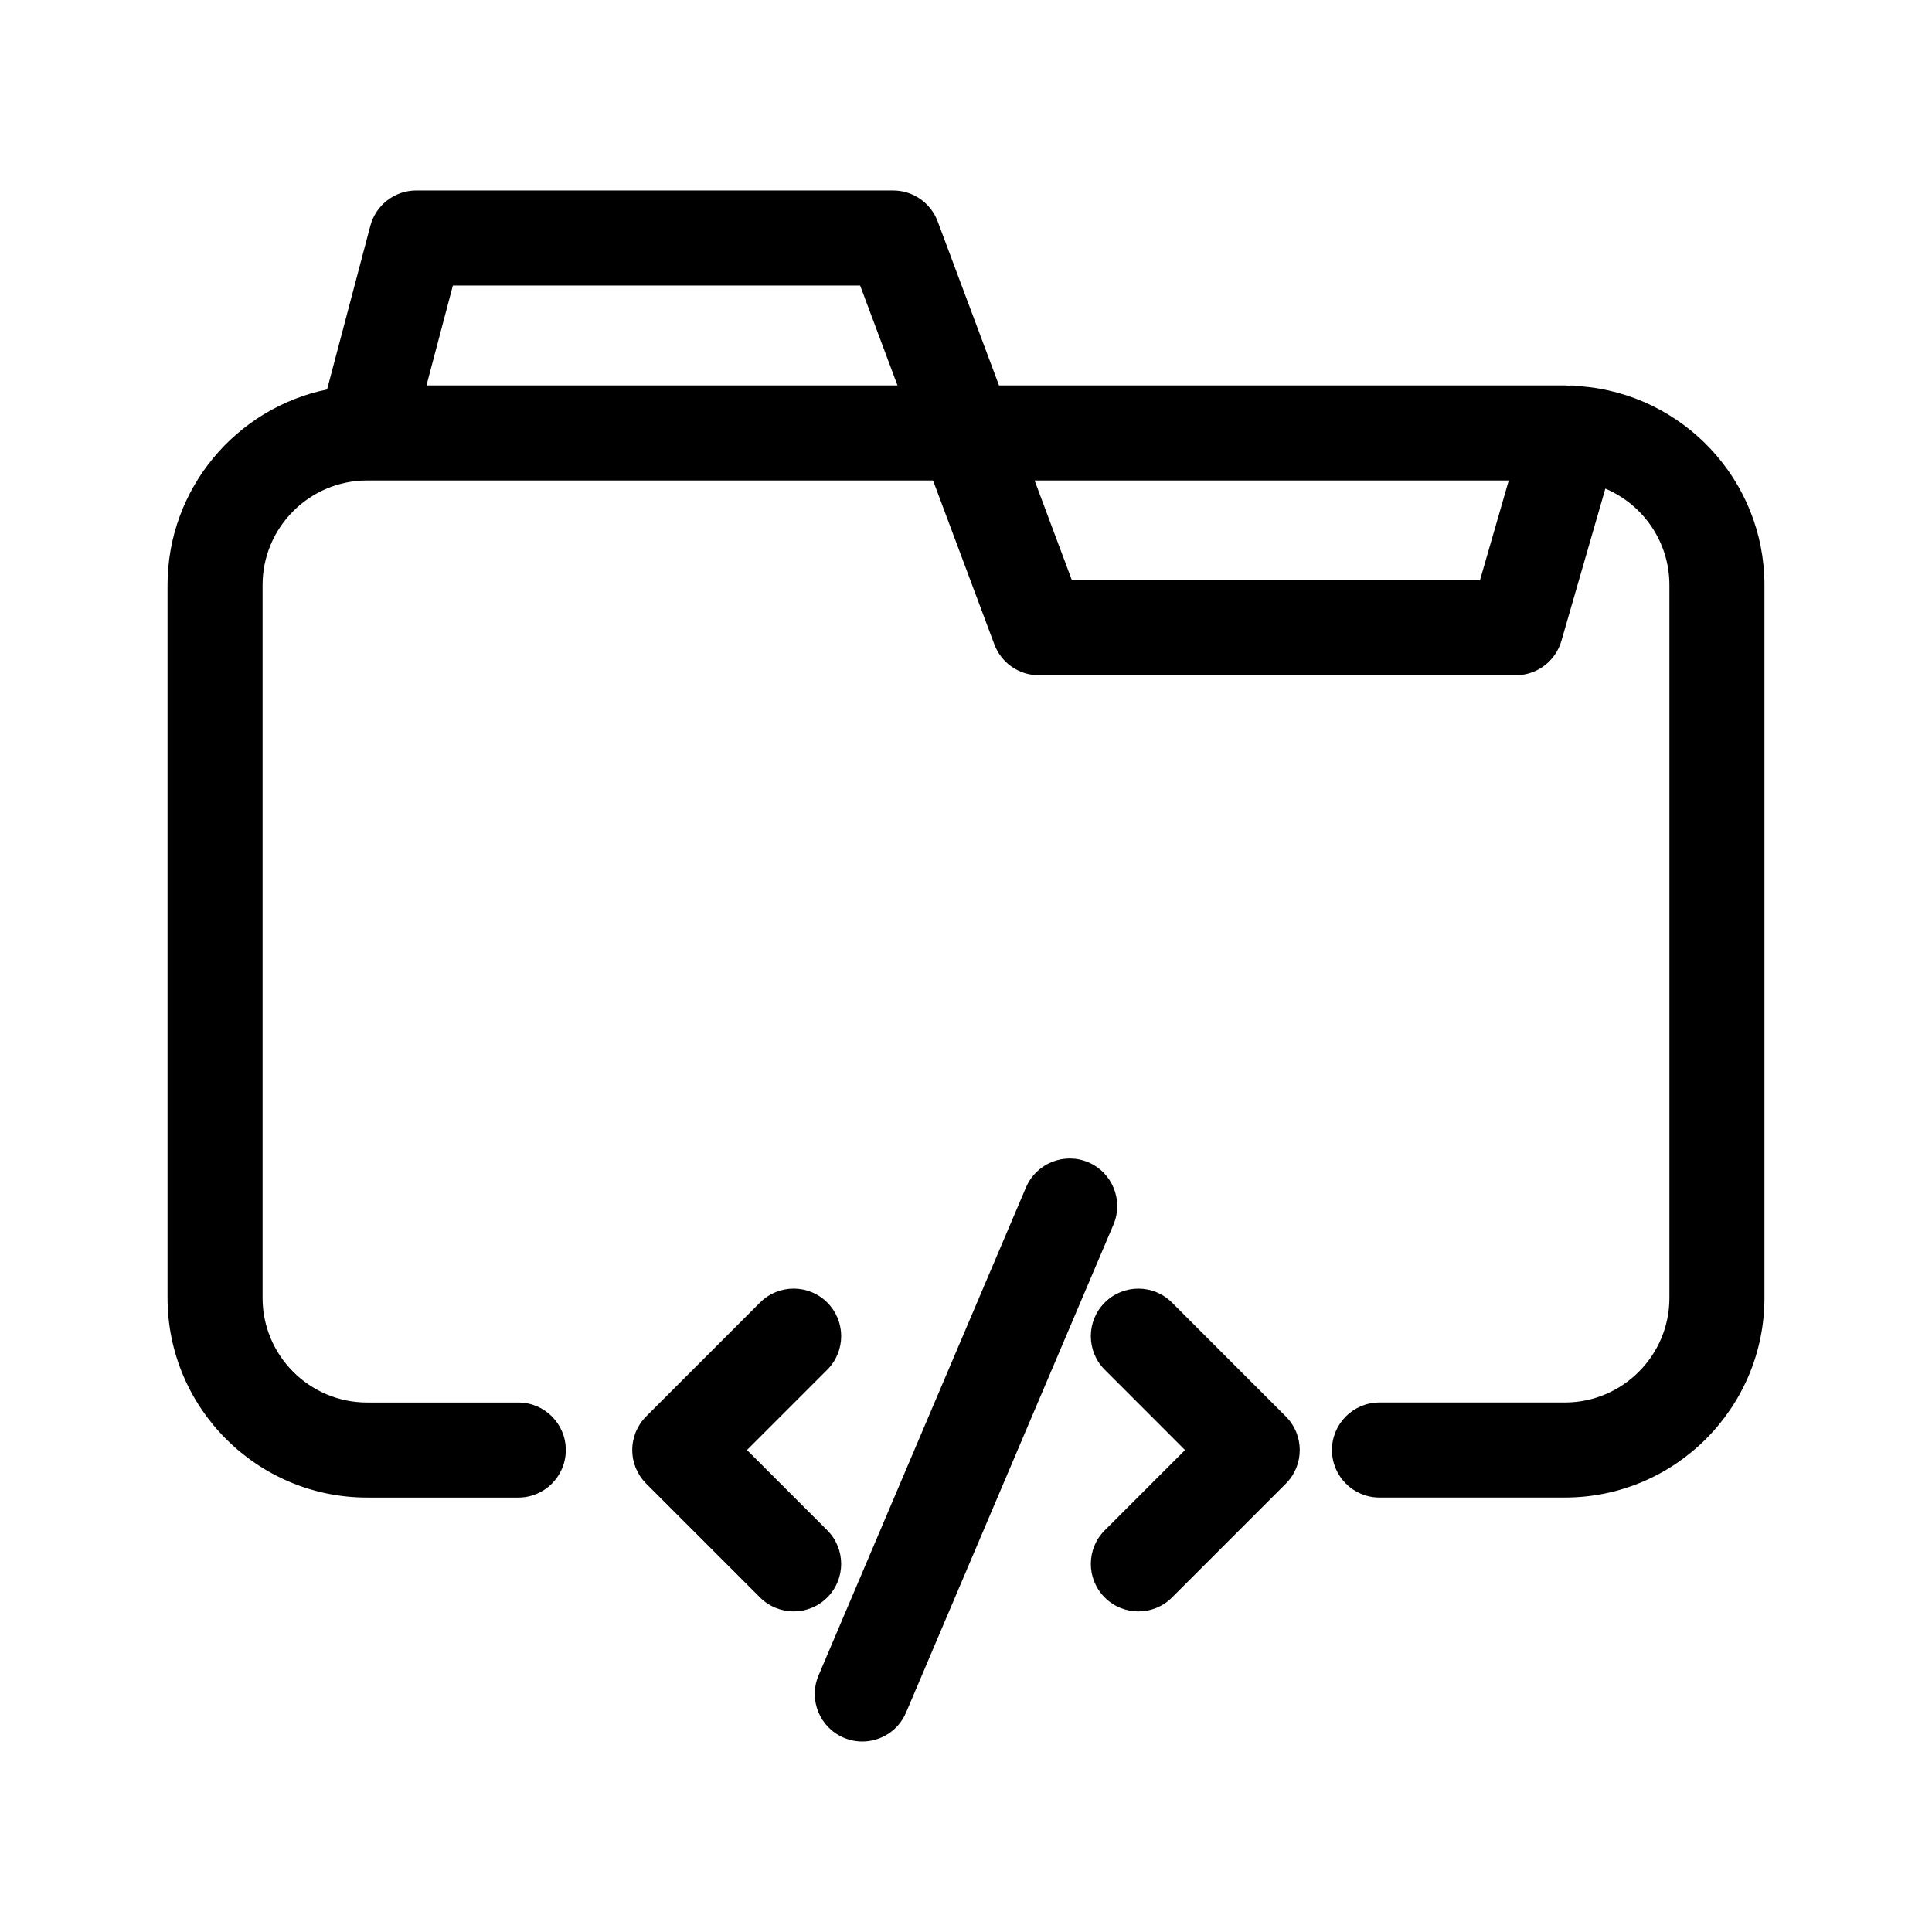<?xml version="1.0" encoding="UTF-8"?>
<!-- Uploaded to: ICON Repo, www.svgrepo.com, Generator: ICON Repo Mixer Tools -->
<svg fill="#000000" width="800px" height="800px" version="1.1" viewBox="144 144 512 512" xmlns="http://www.w3.org/2000/svg">
 <g>
  <path d="m562.59 246.34c-0.984-0.16-1.953-0.215-2.918-0.145-0.328-0.004-0.645-0.051-0.973-0.051h-149.95l-16.262-43.484c-1.844-4.922-6.543-8.184-11.801-8.184h-126.37c-5.719 0-10.715 3.848-12.176 9.375l-11.461 43.363c-24.098 4.934-42.281 26.297-42.281 51.828v188.93c0 29.172 23.73 52.898 52.898 52.898h40.055c6.957 0 12.594-5.637 12.594-12.594 0-6.957-5.637-12.594-12.594-12.594h-40.055c-15.281 0-27.711-12.43-27.711-27.711v-188.93c0-15.281 12.43-27.711 27.711-27.711h149.97l16.246 43.434c1.84 4.922 6.543 8.184 11.801 8.184h126.37c5.606 0 10.543-3.715 12.102-9.105l11.648-40.352c9.965 4.203 16.977 14.066 16.977 25.543v188.93c0 15.281-12.43 27.711-27.711 27.711h-49.121c-6.957 0-12.594 5.637-12.594 12.594s5.637 12.594 12.594 12.594h49.121c29.172 0 52.898-23.73 52.898-52.898v-188.93c0-27.848-21.652-50.691-49.008-52.695zm-305.57-0.195 6.996-26.477h107.93l9.898 26.477zm279.19 51.613h-108.15l-9.883-26.426h125.66z"/>
  <path d="m363.23 549.54-21.27-21.27 21.27-21.277c4.922-4.922 4.922-12.891 0-17.809-4.918-4.922-12.898-4.922-17.809 0l-30.18 30.18c-2.363 2.363-3.688 5.562-3.688 8.906s1.328 6.543 3.688 8.906l30.18 30.172c2.457 2.457 5.684 3.688 8.906 3.688 3.223 0 6.449-1.23 8.906-3.688 4.914-4.918 4.914-12.895-0.004-17.809z"/>
  <path d="m454.58 489.19c-4.922-4.922-12.891-4.922-17.809 0-4.922 4.918-4.922 12.891 0 17.809l21.27 21.277-21.27 21.27c-4.922 4.922-4.922 12.891 0 17.809 2.457 2.457 5.684 3.688 8.906 3.688 3.223 0 6.445-1.23 8.906-3.688l30.172-30.172c4.922-4.918 4.922-12.891 0-17.809z"/>
  <path d="m432.41 452.02c-6.387-2.715-13.789 0.262-16.516 6.664l-54.965 129.31c-2.719 6.402 0.262 13.793 6.664 16.516 1.605 0.684 3.281 1.008 4.922 1.008 4.902 0 9.559-2.875 11.598-7.672l54.965-129.31c2.715-6.402-0.266-13.797-6.668-16.516z"/>
 </g>
</svg>
